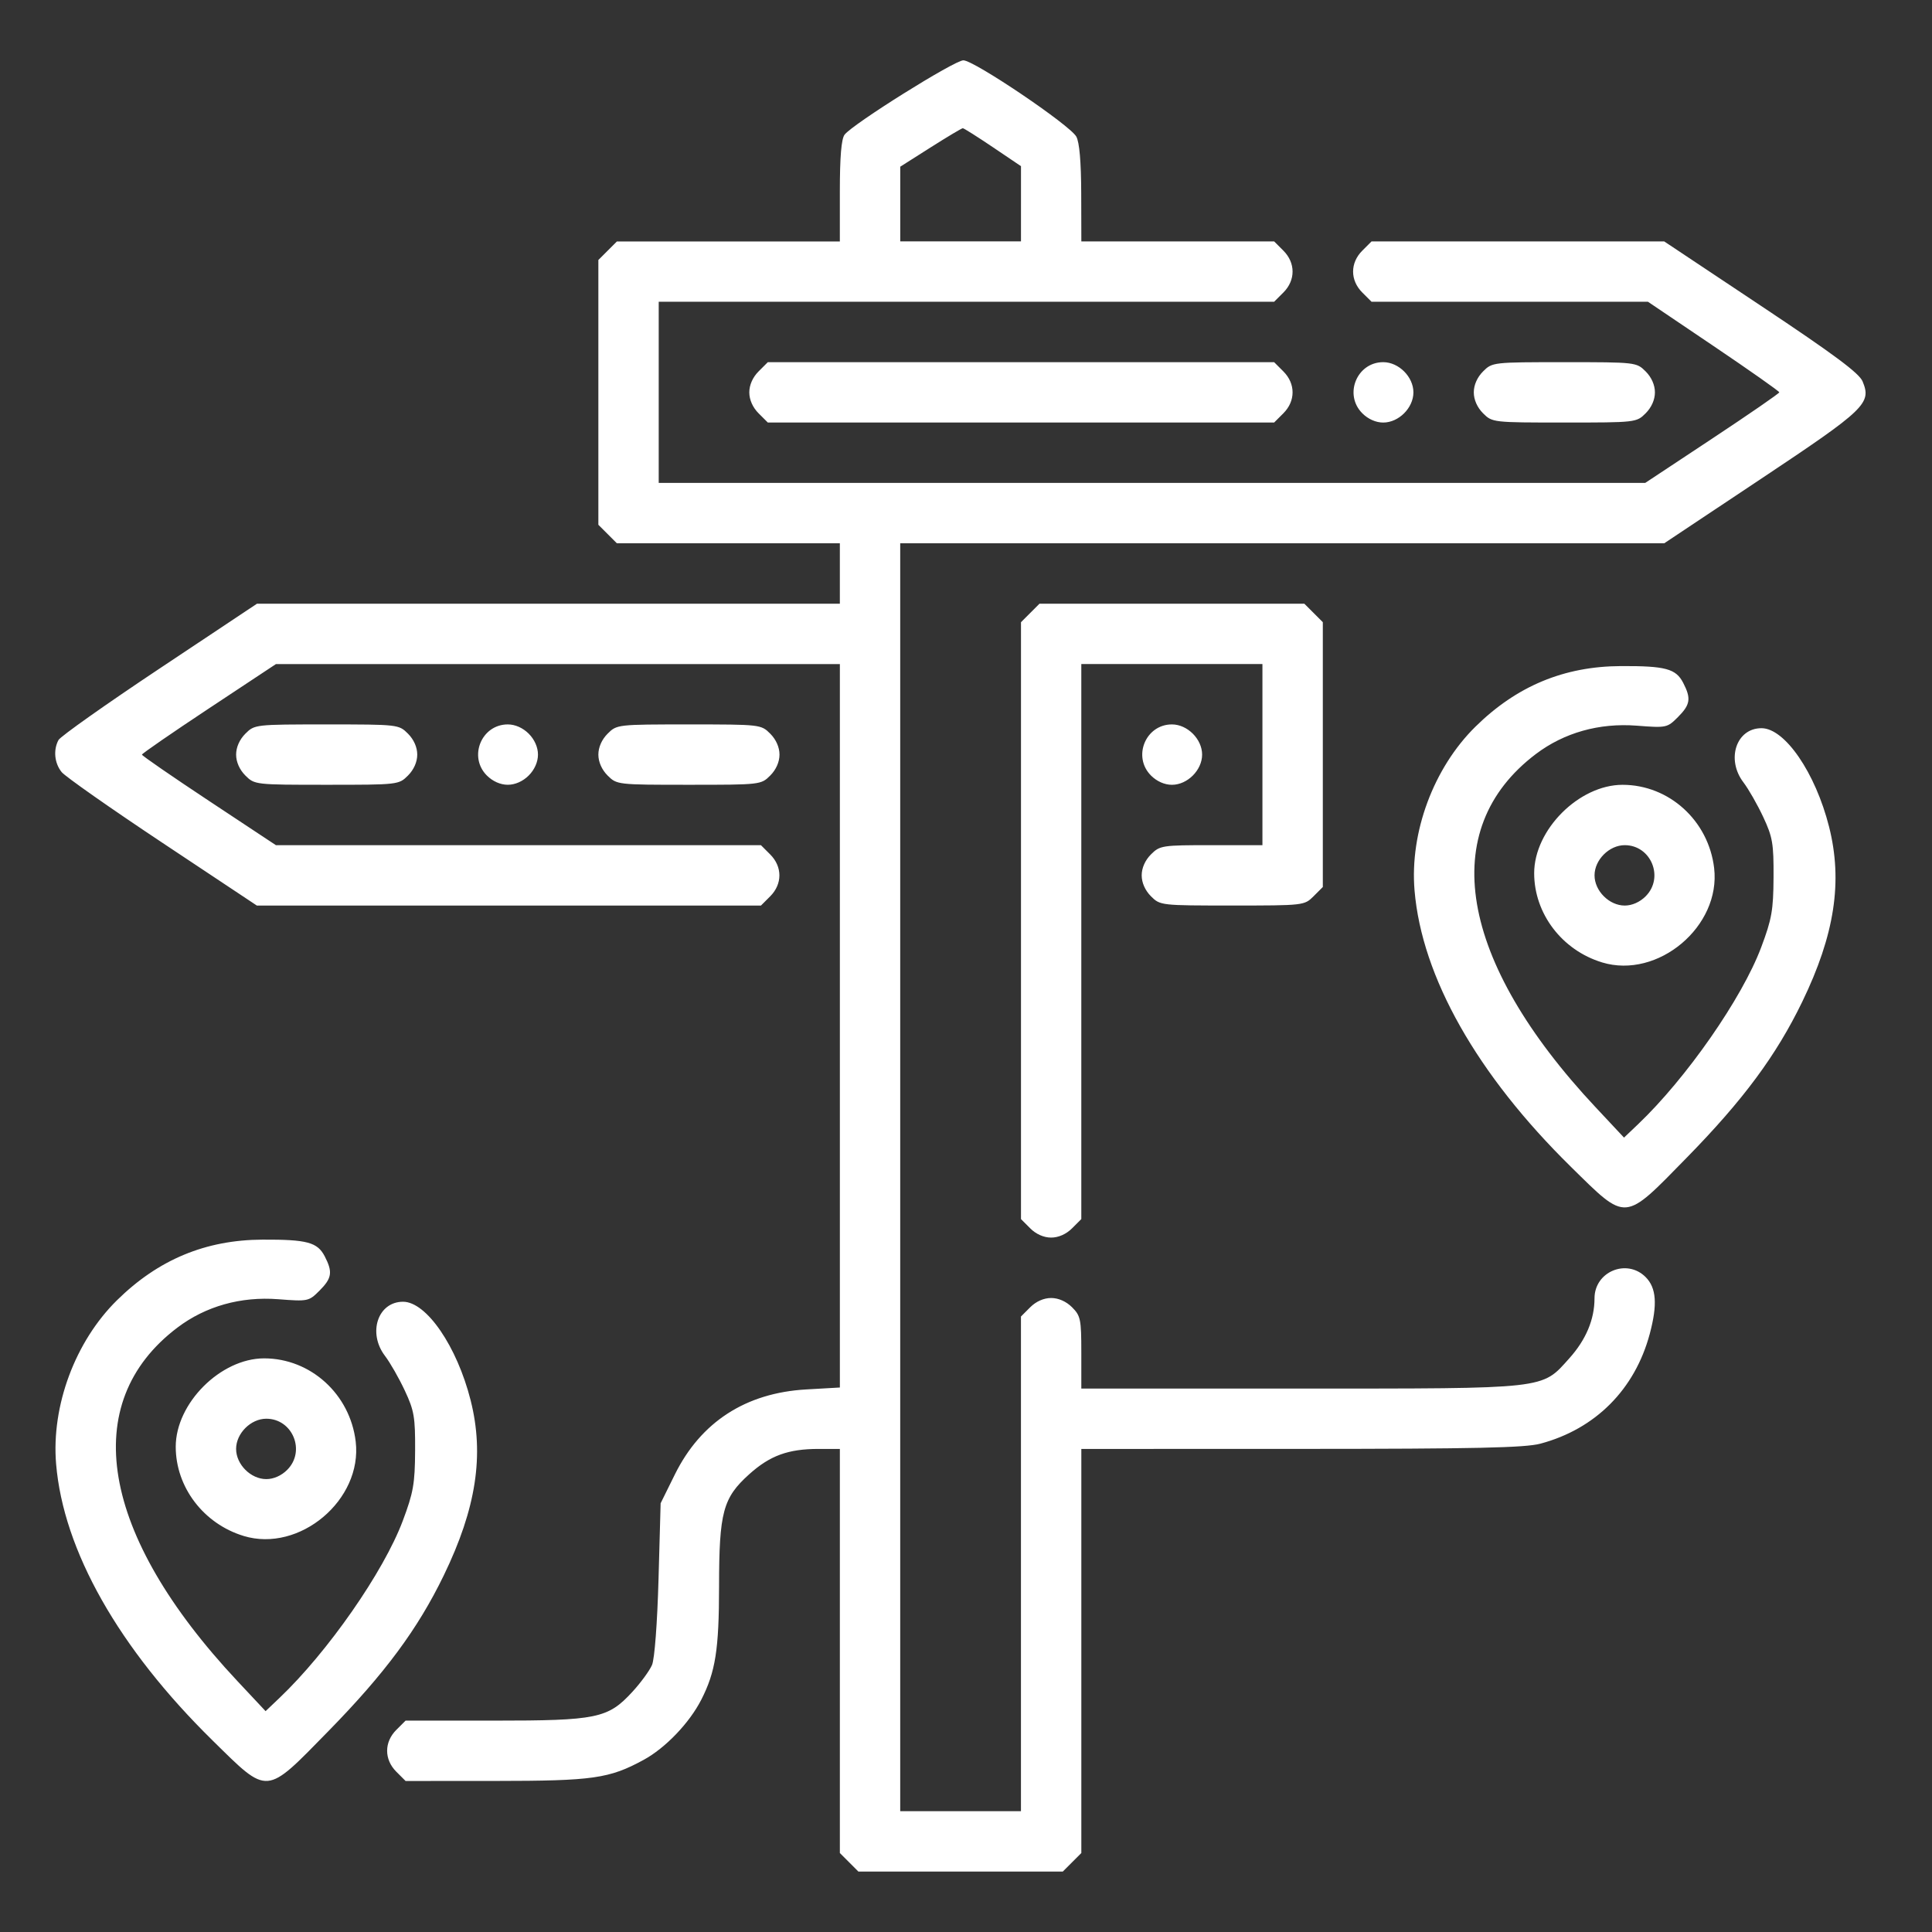 <?xml version="1.0" encoding="UTF-8" standalone="no"?>
<!-- Created with Inkscape (http://www.inkscape.org/) -->

<svg
   xmlns:dc="http://purl.org/dc/elements/1.1/"
   xmlns:cc="http://creativecommons.org/ns#"
   xmlns:rdf="http://www.w3.org/1999/02/22-rdf-syntax-ns#"
   xmlns:svg="http://www.w3.org/2000/svg"
   xmlns="http://www.w3.org/2000/svg"
   xmlns:sodipodi="http://sodipodi.sourceforge.net/DTD/sodipodi-0.dtd"
   xmlns:inkscape="http://www.inkscape.org/namespaces/inkscape"
   width="135.467mm"
   height="135.467mm"
   viewBox="0 0 135.467 135.467"
   version="1.1"
   id="svg8"
   inkscape:version="0.92.4 (5da689c313, 2019-01-14)"
   sodipodi:docname="Step by Step Investment Guide.svg">
  <rect x="0" y="0" width="135.467" height="135.467" fill="#333333" stroke="none"/>
  <defs
     id="defs2" />
  <sodipodi:namedview
     id="base"
     pagecolor="#ffffff"
     bordercolor="#666666"
     borderopacity="1.0"
     inkscape:pageopacity="0.0"
     inkscape:pageshadow="2"
     inkscape:zoom="0.49497475"
     inkscape:cx="-259.09165"
     inkscape:cy="85.629169"
     inkscape:document-units="mm"
     inkscape:current-layer="layer1"
     showgrid="false"
     fit-margin-top="0"
     fit-margin-left="0"
     fit-margin-right="0"
     fit-margin-bottom="0"
     inkscape:window-width="1920"
     inkscape:window-height="1001"
     inkscape:window-x="-9"
     inkscape:window-y="-9"
     inkscape:window-maximized="1" />
  <g
     inkscape:label="Layer 1"
     inkscape:groupmode="layer"
     id="layer1"
     transform="translate(-38.856,-68.249)">
    <path
       style="fill:#FFF;stroke-width:0.265"
       d="m 98.394,198.827 -0.649,-0.649 v -14.167 -14.167 h -1.491 c -2.13,0 -3.409,0.466 -4.862,1.773 -1.845,1.659 -2.113,2.654 -2.117,7.865 -0.003,4.435 -0.25,6 -1.252,7.957 -0.834,1.628 -2.514,3.379 -4.035,4.207 -2.415,1.314 -3.545,1.475 -10.398,1.478 l -6.296,0.003 -0.649,-0.649 c -0.859,-0.859 -0.859,-2.075 0,-2.934 l 0.649,-0.649 h 6.183 c 7.24,0 8.005,-0.158 9.708,-2.006 0.595,-0.645 1.22,-1.5 1.39,-1.899 0.18,-0.424 0.369,-2.927 0.456,-6.031 l 0.147,-5.305 0.998,-2.019 c 1.819,-3.68 4.97,-5.72 9.209,-5.962 l 2.361,-0.135 v -25.363 -25.363 H 77.974 58.204 l -4.698,3.109 c -2.584,1.71 -4.698,3.168 -4.698,3.241 0,0.073 2.114,1.531 4.698,3.241 l 4.698,3.109 h 17.004 17.004 l 0.649,0.649 c 0.859,0.859 0.859,2.075 0,2.934 l -0.649,0.649 H 74.539 56.865 l -6.614,-4.396 c -3.638,-2.418 -6.819,-4.65 -7.071,-4.961 -0.507,-0.626 -0.598,-1.548 -0.224,-2.248 0.135,-0.252 3.322,-2.506 7.083,-5.01 l 6.837,-4.551 h 20.434 20.434 v -2.117 -2.117 h -7.817 -7.817 l -0.649,-0.649 -0.649,-0.649 v -9.284 -9.284 l 0.649,-0.649 0.649,-0.649 h 7.817 7.817 V 81.655 c 0,-2.406 0.105,-3.661 0.331,-3.961 0.556,-0.74 7.7,-5.213 8.329,-5.215 0.745,-0.003 7.471,4.539 7.92,5.348 0.219,0.395 0.338,1.767 0.344,3.976 l 0.009,3.373 h 6.759 6.759 l 0.649,0.649 c 0.859,0.859 0.859,2.075 0,2.934 l -0.649,0.649 h -21.575 -21.576 v 6.35 6.35 h 34.587 34.587 l 4.698,-3.109 c 2.584,-1.71 4.699,-3.168 4.699,-3.241 8e-4,-0.073 -2.07,-1.531 -4.603,-3.241 l -4.605,-3.109 h -9.691 -9.691 l -0.649,-0.649 c -0.859,-0.859 -0.859,-2.075 0,-2.934 l 0.649,-0.649 h 10.26 10.26 l 6.797,4.525 c 5.124,3.411 6.875,4.713 7.115,5.292 0.638,1.54 0.211,1.949 -7.115,6.826 l -6.797,4.525 h -26.784 -26.784 v 44.45 44.45 h 4.233 4.233 v -17.342 -17.342 l 0.649,-0.649 c 0.409,-0.409 0.952,-0.649 1.467,-0.649 0.515,0 1.058,0.24 1.467,0.649 0.599,0.599 0.649,0.846 0.649,3.175 v 2.526 h 15.299 c 17.503,0 16.957,0.061 18.912,-2.114 1.173,-1.305 1.773,-2.73 1.773,-4.213 0,-1.873 2.261,-2.813 3.584,-1.491 0.755,0.755 0.84,1.921 0.29,3.981 -1.04,3.893 -3.809,6.672 -7.67,7.701 -1.079,0.287 -4.565,0.363 -16.775,0.366 l -15.412,0.003 v 14.167 14.167 l -0.649,0.649 -0.649,0.649 h -7.168 -7.168 z M 110.445,82.539 v -2.638 l -1.972,-1.331 c -1.085,-0.732 -2.033,-1.331 -2.108,-1.331 -0.074,0 -1.092,0.607 -2.261,1.349 l -2.125,1.349 v 2.619 2.619 h 4.233 4.233 z M 53.758,190.282 c -6.579,-6.459 -10.46,-13.318 -10.968,-19.384 -0.342,-4.076 1.336,-8.588 4.266,-11.476 2.895,-2.852 6.215,-4.236 10.208,-4.253 3.119,-0.013 3.85,0.183 4.361,1.17 0.571,1.104 0.505,1.534 -0.365,2.405 -0.754,0.754 -0.805,0.764 -2.895,0.603 -2.625,-0.202 -5.084,0.489 -7.066,1.987 -6.988,5.282 -5.426,14.511 4.196,24.78 l 1.983,2.117 0.973,-0.926 c 3.393,-3.228 7.304,-8.845 8.644,-12.414 0.745,-1.984 0.854,-2.603 0.867,-4.916 0.013,-2.358 -0.065,-2.817 -0.722,-4.222 -0.405,-0.867 -1.03,-1.96 -1.388,-2.43 -1.231,-1.614 -0.504,-3.799 1.264,-3.799 1.64,0 3.781,3.123 4.739,6.91 0.969,3.833 0.396,7.575 -1.881,12.273 -1.824,3.763 -4.128,6.875 -8.08,10.912 -4.473,4.569 -4.182,4.546 -8.136,0.664 z m 2.181,-14.336 c -2.809,-0.854 -4.761,-3.419 -4.761,-6.255 0,-3.049 3.149,-6.197 6.197,-6.197 3.263,0 6.028,2.513 6.422,5.837 0.484,4.085 -3.939,7.808 -7.858,6.616 z m 3.056,-4.636 c 1.312,-1.312 0.382,-3.584 -1.467,-3.584 -1.088,0 -2.117,1.029 -2.117,2.117 0,1.088 1.029,2.117 2.117,2.117 0.516,0 1.058,-0.24 1.467,-0.649 z m 52.099,-16.933 -0.649,-0.649 v -20.926 -20.926 l 0.649,-0.649 0.649,-0.649 h 9.284 9.284 l 0.649,0.649 0.649,0.649 v 9.284 9.284 l -0.649,0.649 c -0.644,0.644 -0.69,0.649 -5.701,0.649 -5.01,0 -5.056,-0.005 -5.701,-0.649 -0.409,-0.409 -0.649,-0.952 -0.649,-1.467 0,-0.516 0.24,-1.058 0.649,-1.467 0.626,-0.626 0.781,-0.649 4.233,-0.649 h 3.584 v -6.35 -6.35 h -6.35 -6.35 v 19.459 19.459 l -0.649,0.649 c -0.409,0.409 -0.952,0.649 -1.467,0.649 -0.516,0 -1.058,-0.24 -1.467,-0.649 z m 37.914,-4.311 c -6.579,-6.459 -10.46,-13.318 -10.968,-19.384 -0.342,-4.076 1.336,-8.588 4.266,-11.476 2.895,-2.852 6.215,-4.236 10.208,-4.253 3.119,-0.013 3.85,0.183 4.361,1.17 0.571,1.104 0.505,1.534 -0.365,2.405 -0.754,0.754 -0.805,0.764 -2.895,0.603 -2.625,-0.202 -5.084,0.489 -7.066,1.987 -6.988,5.282 -5.426,14.511 4.196,24.78 l 1.983,2.117 0.973,-0.926 c 3.393,-3.228 7.304,-8.845 8.644,-12.414 0.745,-1.984 0.854,-2.603 0.867,-4.916 0.013,-2.358 -0.065,-2.817 -0.722,-4.222 -0.405,-0.867 -1.03,-1.96 -1.388,-2.43 -1.231,-1.614 -0.504,-3.799 1.264,-3.799 1.64,0 3.781,3.123 4.739,6.91 0.969,3.833 0.396,7.575 -1.881,12.273 -1.824,3.763 -4.128,6.875 -8.08,10.912 -4.473,4.569 -4.182,4.546 -8.136,0.664 z m 2.181,-14.336 c -2.809,-0.854 -4.761,-3.419 -4.761,-6.255 0,-3.049 3.149,-6.197 6.197,-6.197 3.263,0 6.028,2.513 6.422,5.837 0.484,4.085 -3.939,7.808 -7.858,6.616 z m 3.056,-4.636 c 1.312,-1.312 0.382,-3.584 -1.467,-3.584 -1.088,0 -2.117,1.029 -2.117,2.117 0,1.088 1.029,2.117 2.117,2.117 0.516,0 1.058,-0.24 1.467,-0.649 z m -98.184,-8.467 c -0.409,-0.409 -0.649,-0.952 -0.649,-1.467 0,-0.516 0.24,-1.058 0.649,-1.467 0.644,-0.644 0.69,-0.649 5.701,-0.649 5.01,0 5.056,0.005 5.701,0.649 0.409,0.409 0.649,0.952 0.649,1.467 0,0.516 -0.24,1.058 -0.649,1.467 -0.644,0.644 -0.69,0.649 -5.701,0.649 -5.01,0 -5.056,-0.005 -5.701,-0.649 z m 16.933,0 c -1.312,-1.312 -0.382,-3.584 1.467,-3.584 0.516,0 1.058,0.24 1.467,0.649 0.409,0.409 0.649,0.952 0.649,1.467 0,0.516 -0.24,1.058 -0.649,1.467 -0.409,0.409 -0.952,0.649 -1.467,0.649 -0.516,0 -1.058,-0.24 -1.467,-0.649 z m 8.467,0 c -0.409,-0.409 -0.649,-0.952 -0.649,-1.467 0,-0.516 0.24,-1.058 0.649,-1.467 0.644,-0.644 0.69,-0.649 5.701,-0.649 5.01,0 5.056,0.005 5.701,0.649 0.409,0.409 0.649,0.952 0.649,1.467 0,0.516 -0.24,1.058 -0.649,1.467 -0.644,0.644 -0.69,0.649 -5.701,0.649 -5.01,0 -5.056,-0.005 -5.701,-0.649 z m 38.1,0 c -1.312,-1.312 -0.382,-3.584 1.467,-3.584 1.088,0 2.117,1.029 2.117,2.117 0,1.088 -1.029,2.117 -2.117,2.117 -0.515,0 -1.058,-0.24 -1.467,-0.649 z M 92.044,97.227 c -0.409,-0.409 -0.649,-0.952 -0.649,-1.467 0,-0.516 0.24,-1.058 0.649,-1.467 l 0.649,-0.649 h 17.751 17.751 l 0.649,0.649 c 0.859,0.859 0.859,2.075 0,2.934 l -0.649,0.649 H 110.445 92.694 Z m 42.333,0 c -1.312,-1.312 -0.382,-3.584 1.467,-3.584 1.088,0 2.117,1.029 2.117,2.117 0,1.088 -1.029,2.117 -2.117,2.117 -0.516,0 -1.058,-0.24 -1.467,-0.649 z m 8.467,0 c -0.409,-0.409 -0.649,-0.952 -0.649,-1.467 0,-0.516 0.24,-1.058 0.649,-1.467 0.644,-0.644 0.69,-0.649 5.701,-0.649 5.01,0 5.056,0.005 5.701,0.649 0.409,0.409 0.649,0.952 0.649,1.467 0,0.516 -0.24,1.058 -0.649,1.467 -0.644,0.644 -0.69,0.649 -5.701,0.649 -5.01,0 -5.056,-0.005 -5.701,-0.649 z"
       id="path21"
       inkscape:connector-curvature="0" />
  </g>
</svg>
